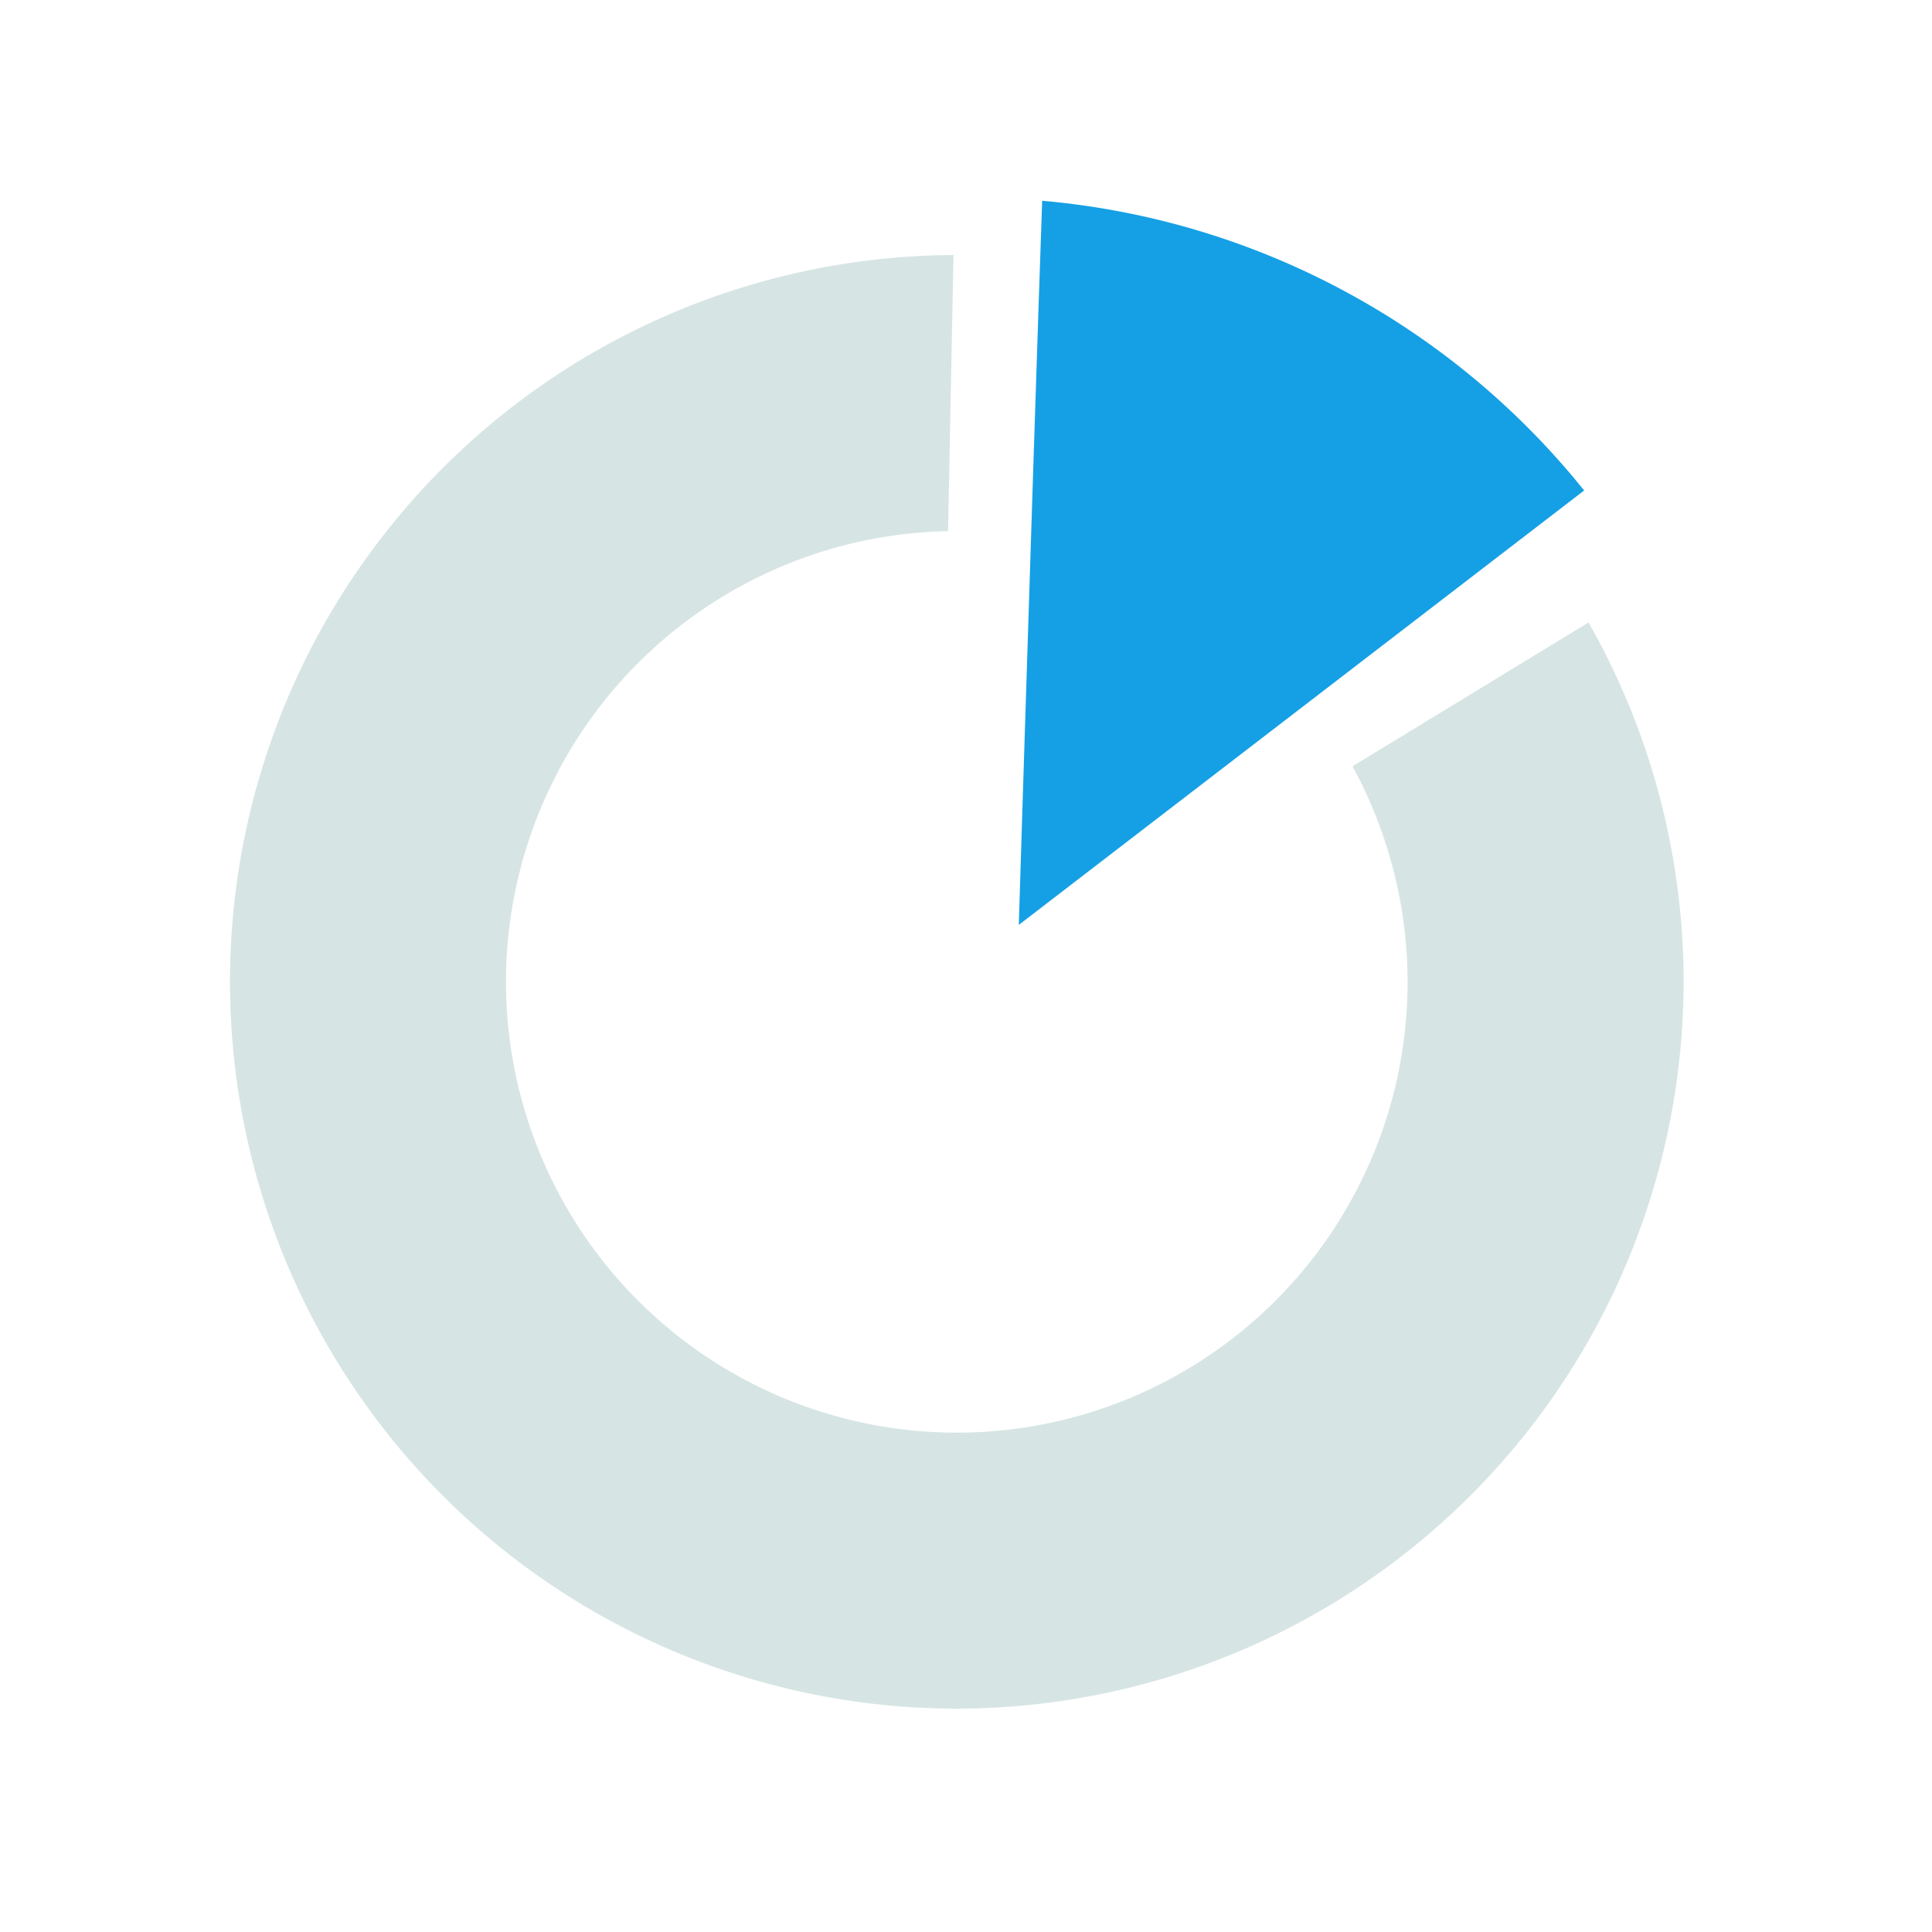 <svg xmlns="http://www.w3.org/2000/svg" xmlns:xlink="http://www.w3.org/1999/xlink" width="105" height="105" viewBox="0 0 105 105"><defs><clipPath id="a"><rect width="105" height="105" transform="translate(597 2157)" fill="none"/></clipPath><clipPath id="b"><path d="M202,34.361l16,77,91,5.235L340,16.361l-64,39,1-50.516Z" fill="none"/></clipPath><clipPath id="c"><path d="M282.069,0c-.185,1.316-1.7,50.266-1.7,50.266L331,11.361s-1.749-10.63-2.281-10.35S282.069,0,282.069,0Z" fill="none"/></clipPath></defs><g transform="translate(-597 -2157)" clip-path="url(#a)"><g transform="translate(372 2157)" clip-path="url(#b)"><path d="M277,92.861a39.5,39.5,0,1,1,39.5-39.5,39.545,39.545,0,0,1-39.5,39.5m0-64a24.5,24.5,0,1,0,24.5,24.5,24.528,24.528,0,0,0-24.5-24.5" fill="#d6e5e3"/></g><g transform="translate(372 2157)" clip-path="url(#c)"><path d="M320.044,59.2a42.529,42.529,0,1,1-36.193-48.037A42.531,42.531,0,0,1,320.044,59.2" fill="#15a0e5"/></g></g></svg>